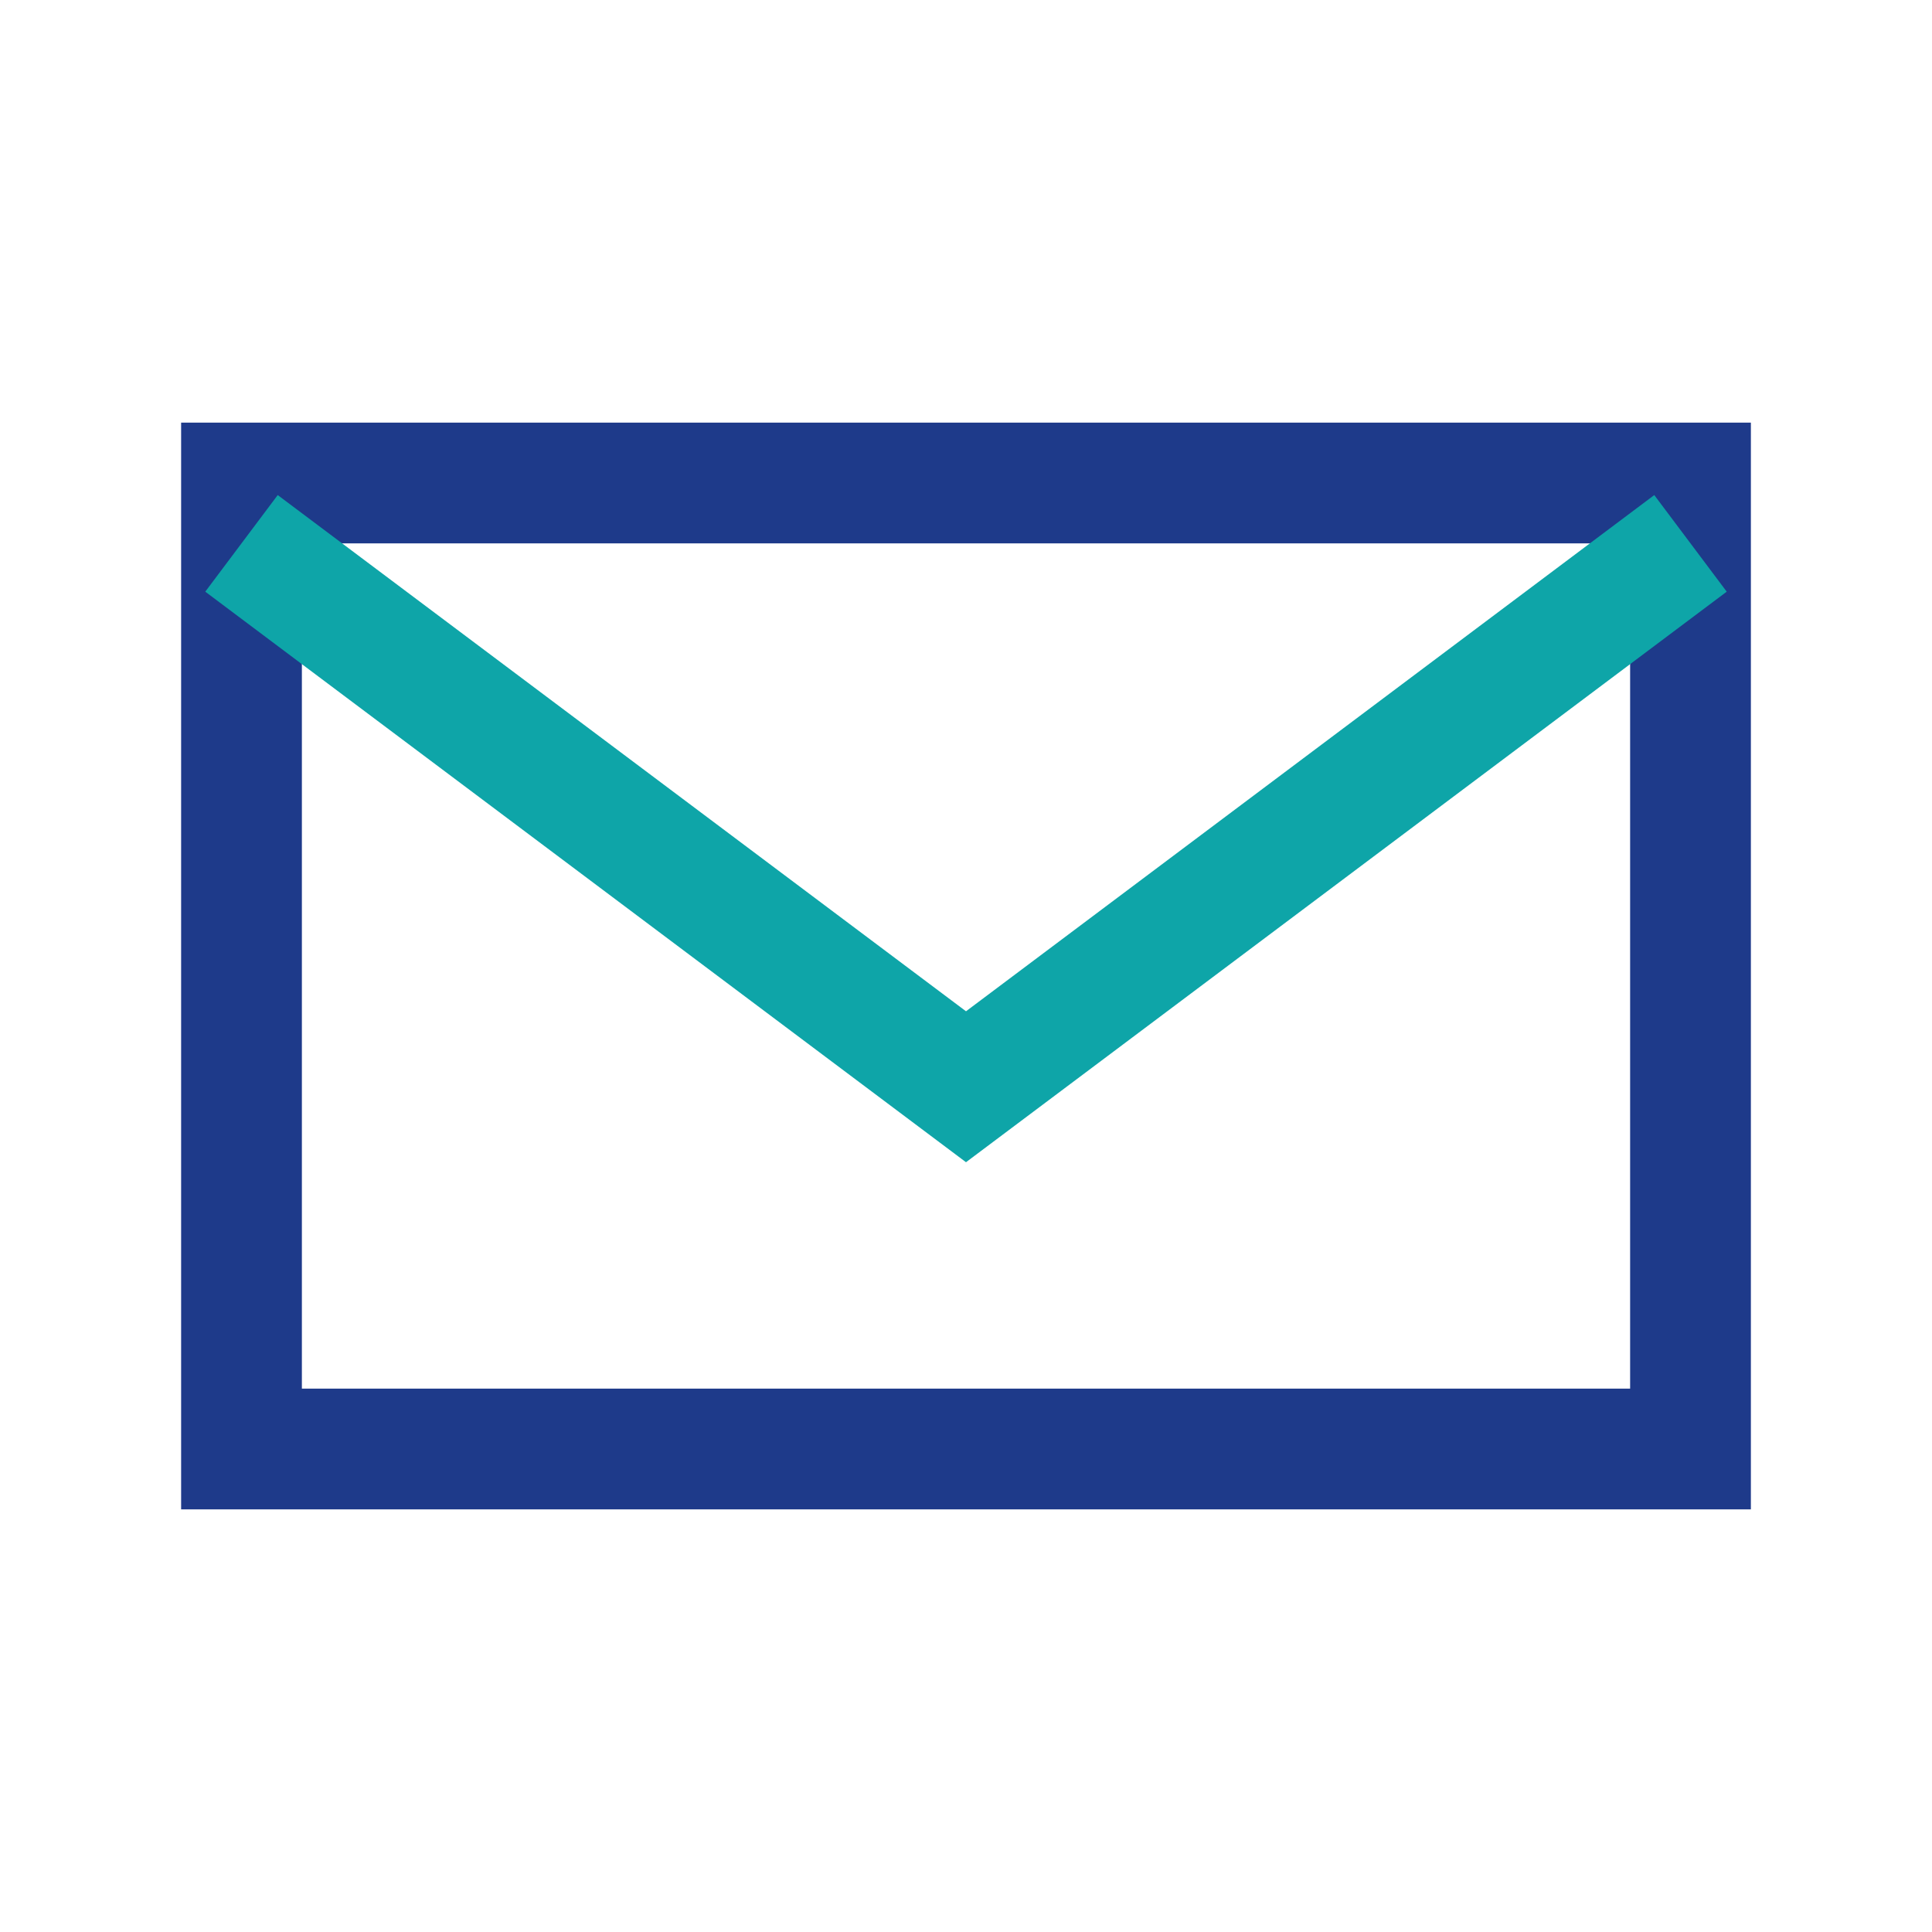 <?xml version="1.0" encoding="UTF-8"?>
<svg xmlns="http://www.w3.org/2000/svg" width="32" height="32" viewBox="0 0 32 32"><path d="M4 8h24v16H4z" fill="none" stroke="#1E3A8A" stroke-width="2"/><path d="M4 9l12 9 12-9" fill="none" stroke="#0EA5A8" stroke-width="2"/></svg>